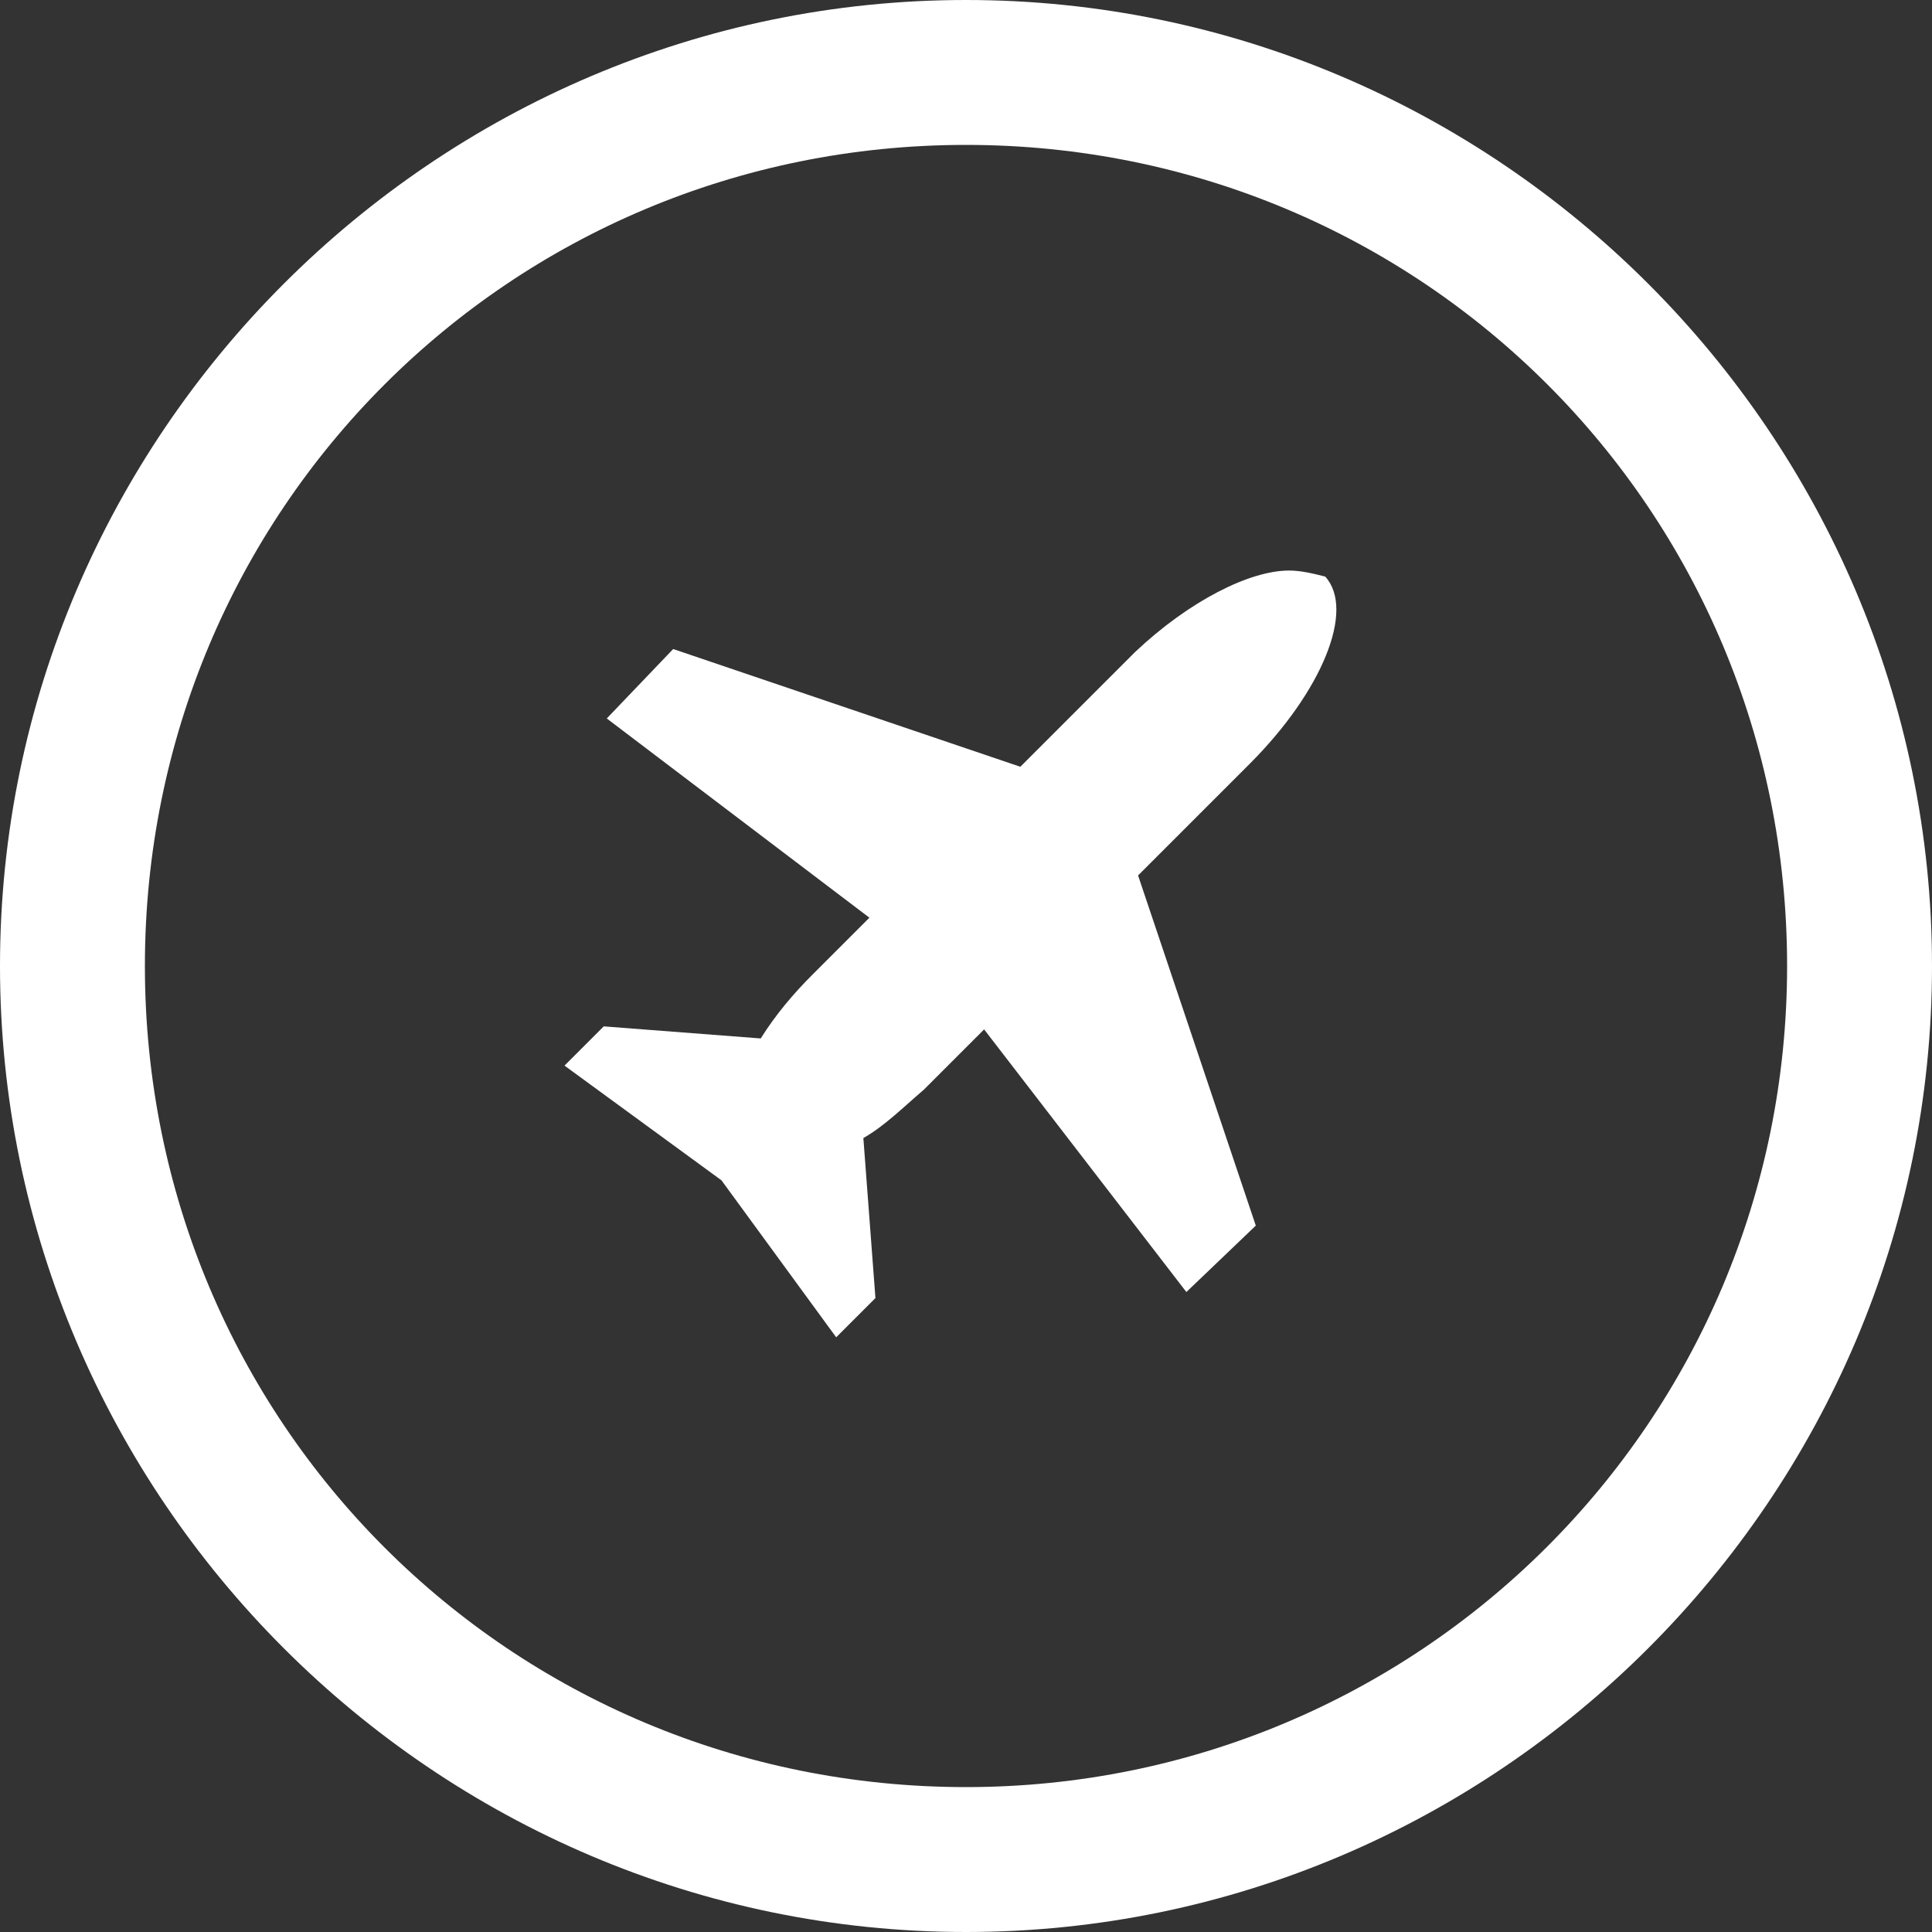 <?xml version="1.0" encoding="utf-8"?>
<!-- Generator: Adobe Illustrator 19.1.0, SVG Export Plug-In . SVG Version: 6.00 Build 0)  -->
<svg version="1.1" id="Layer_1" xmlns="http://www.w3.org/2000/svg" xmlns:xlink="http://www.w3.org/1999/xlink" x="0px" y="0px"
	 viewBox="32.2 119 64 64" style="enable-background:new 32.2 119 64 64;" xml:space="preserve">
<rect x="32.2" y="119" width="64" height="64" fill="#333333" stroke="none"/>
<style type="text/css">
	.st0{fill:#FFFFFF;}
</style>
<g>
	<path class="st0" d="M64.2,119c-17.6,0-32,14.4-32,32s14.4,32,32,32s32-14.4,32-32S81.8,119,64.2,119z M64.2,123.8
		c15.1,0,27.2,12.1,27.2,27.2s-12.2,27.2-27.2,27.2C49.1,178.2,37,166.1,37,151S49.1,123.8,64.2,123.8z"/>
	<path class="st0" d="M74.9,137.9c-1.3,0-3.3,1-5.1,2.7l-3.8,3.8l-11.5-3.9l-2.2,2.3l8.7,6.6l-1.9,1.9c-0.6,0.6-1.2,1.3-1.7,2.1
		l-5.2-0.4l-1.3,1.3l5.2,3.8l3.8,5.2l1.3-1.3l-0.4-5.3c0.7-0.4,1.3-1,2-1.6l2-2l6.7,8.7l2.3-2.2l-3.9-11.6l3.7-3.7
		c2.4-2.4,3.5-5.1,2.5-6.2C75.7,138,75.3,137.9,74.9,137.9z"/>
</g>
</svg>

